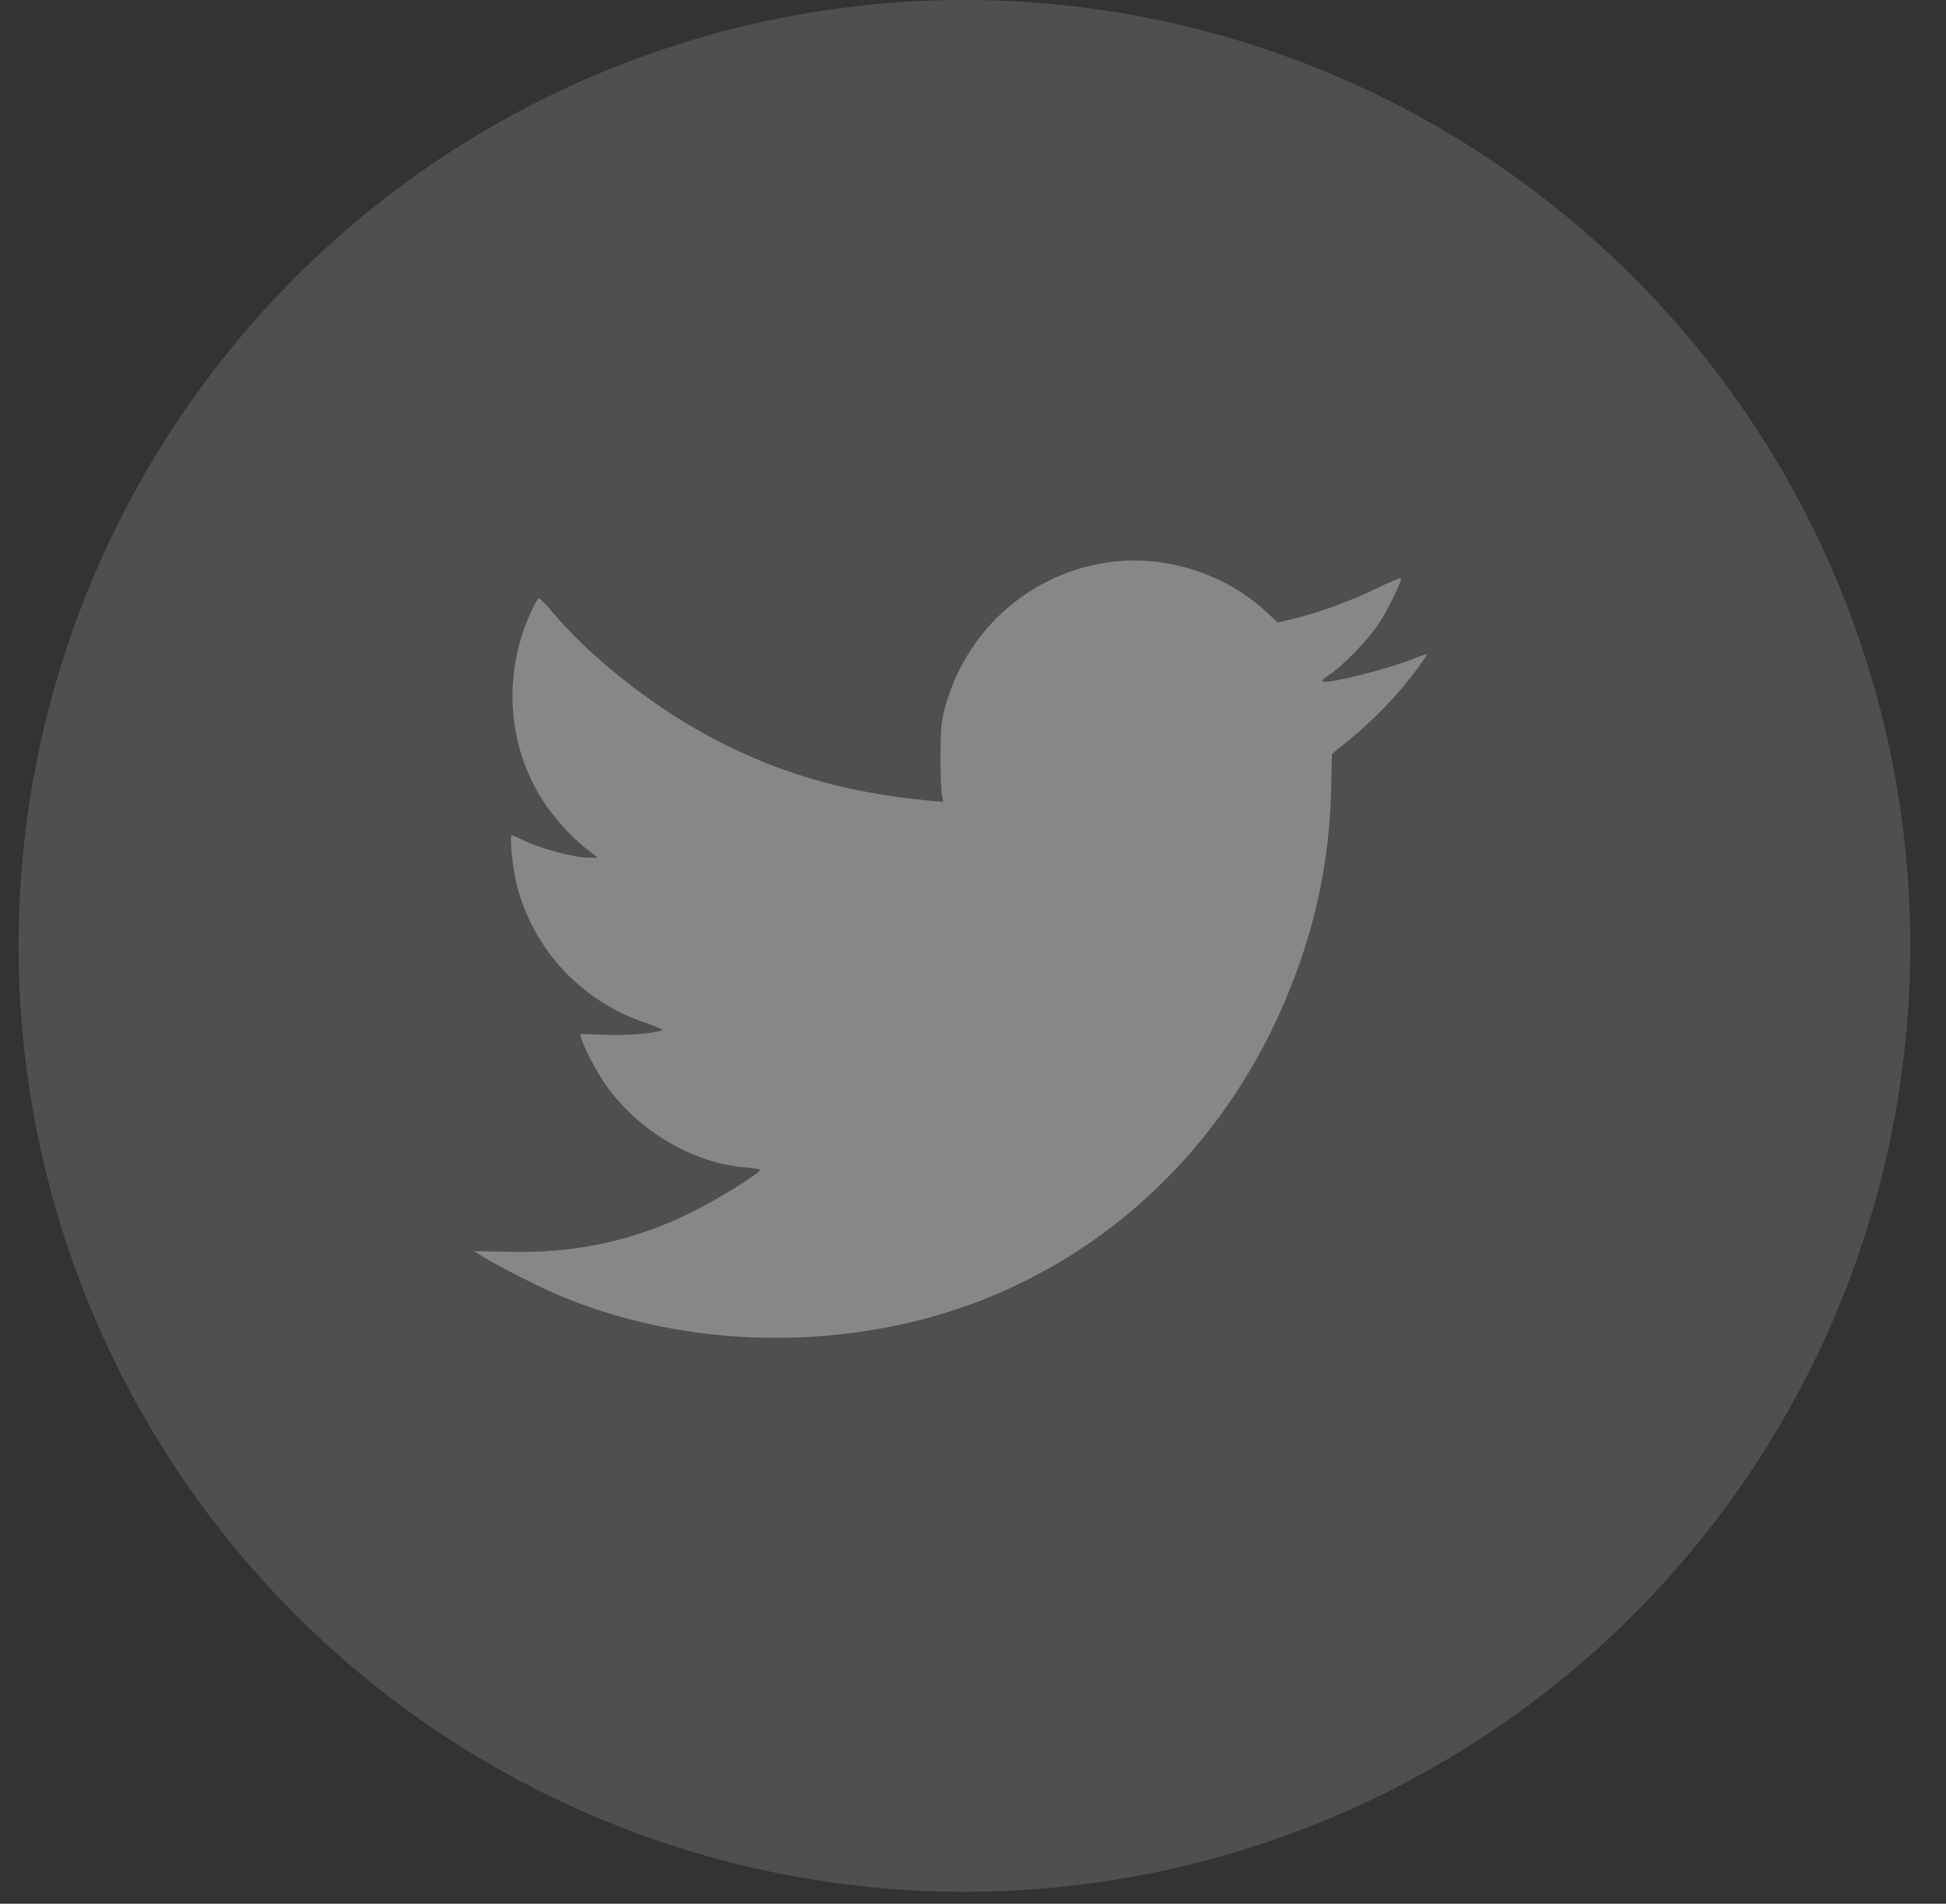 <svg width="46" height="45" viewBox="0 0 46 45" fill="none" xmlns="http://www.w3.org/2000/svg">
<rect x="0" y="0" width="46" height="45" fill="#333333" stroke="none"/>
<circle opacity="0.15" cx="22.797" cy="22.359" r="22.359" fill="#F0F0F0"/>
<path opacity="0.34" fill-rule="evenodd" clip-rule="evenodd" d="M26.036 13.318C24.234 13.644 22.81 14.962 22.333 16.746C22.251 17.053 22.234 17.235 22.232 17.843C22.23 18.244 22.244 18.659 22.263 18.764L22.297 18.956L21.998 18.928C20.052 18.75 18.477 18.303 16.909 17.485C15.461 16.729 13.952 15.543 13.027 14.432C12.889 14.266 12.756 14.137 12.732 14.145C12.707 14.153 12.612 14.332 12.519 14.542C11.884 15.977 12.002 17.636 12.832 18.924C13.074 19.301 13.47 19.747 13.791 20.005L14.125 20.274H13.944C13.556 20.274 12.746 20.055 12.31 19.833C12.214 19.784 12.119 19.744 12.099 19.744C12.037 19.744 12.119 20.554 12.221 20.941C12.622 22.467 13.755 23.673 15.259 24.177C15.508 24.261 15.684 24.34 15.65 24.353C15.45 24.43 14.795 24.482 14.287 24.461L13.715 24.438L13.744 24.551C13.792 24.745 14.118 25.364 14.322 25.649C15.103 26.744 16.378 27.495 17.622 27.595C17.811 27.61 17.965 27.638 17.965 27.656C17.965 27.731 16.974 28.345 16.368 28.646C14.989 29.33 13.626 29.627 12.021 29.59L11.203 29.572L11.435 29.718C11.773 29.93 12.798 30.447 13.258 30.638C15.737 31.666 18.63 31.9 21.362 31.294C25.381 30.401 28.688 27.61 30.358 23.7C31.073 22.028 31.431 20.386 31.467 18.617L31.484 17.821L31.804 17.564C32.213 17.235 32.673 16.797 33.019 16.406C33.315 16.072 33.748 15.494 33.722 15.468C33.714 15.46 33.58 15.504 33.425 15.567C32.84 15.806 31.482 16.151 31.279 16.112C31.229 16.102 31.265 16.059 31.396 15.972C31.73 15.751 32.325 15.141 32.578 14.761C32.798 14.43 33.12 13.783 33.121 13.667C33.122 13.643 32.851 13.756 32.519 13.918C31.92 14.212 31.138 14.495 30.526 14.64L30.205 14.715L29.937 14.467C28.903 13.51 27.41 13.07 26.036 13.318Z" fill="#F9F6F6"/>
</svg>
